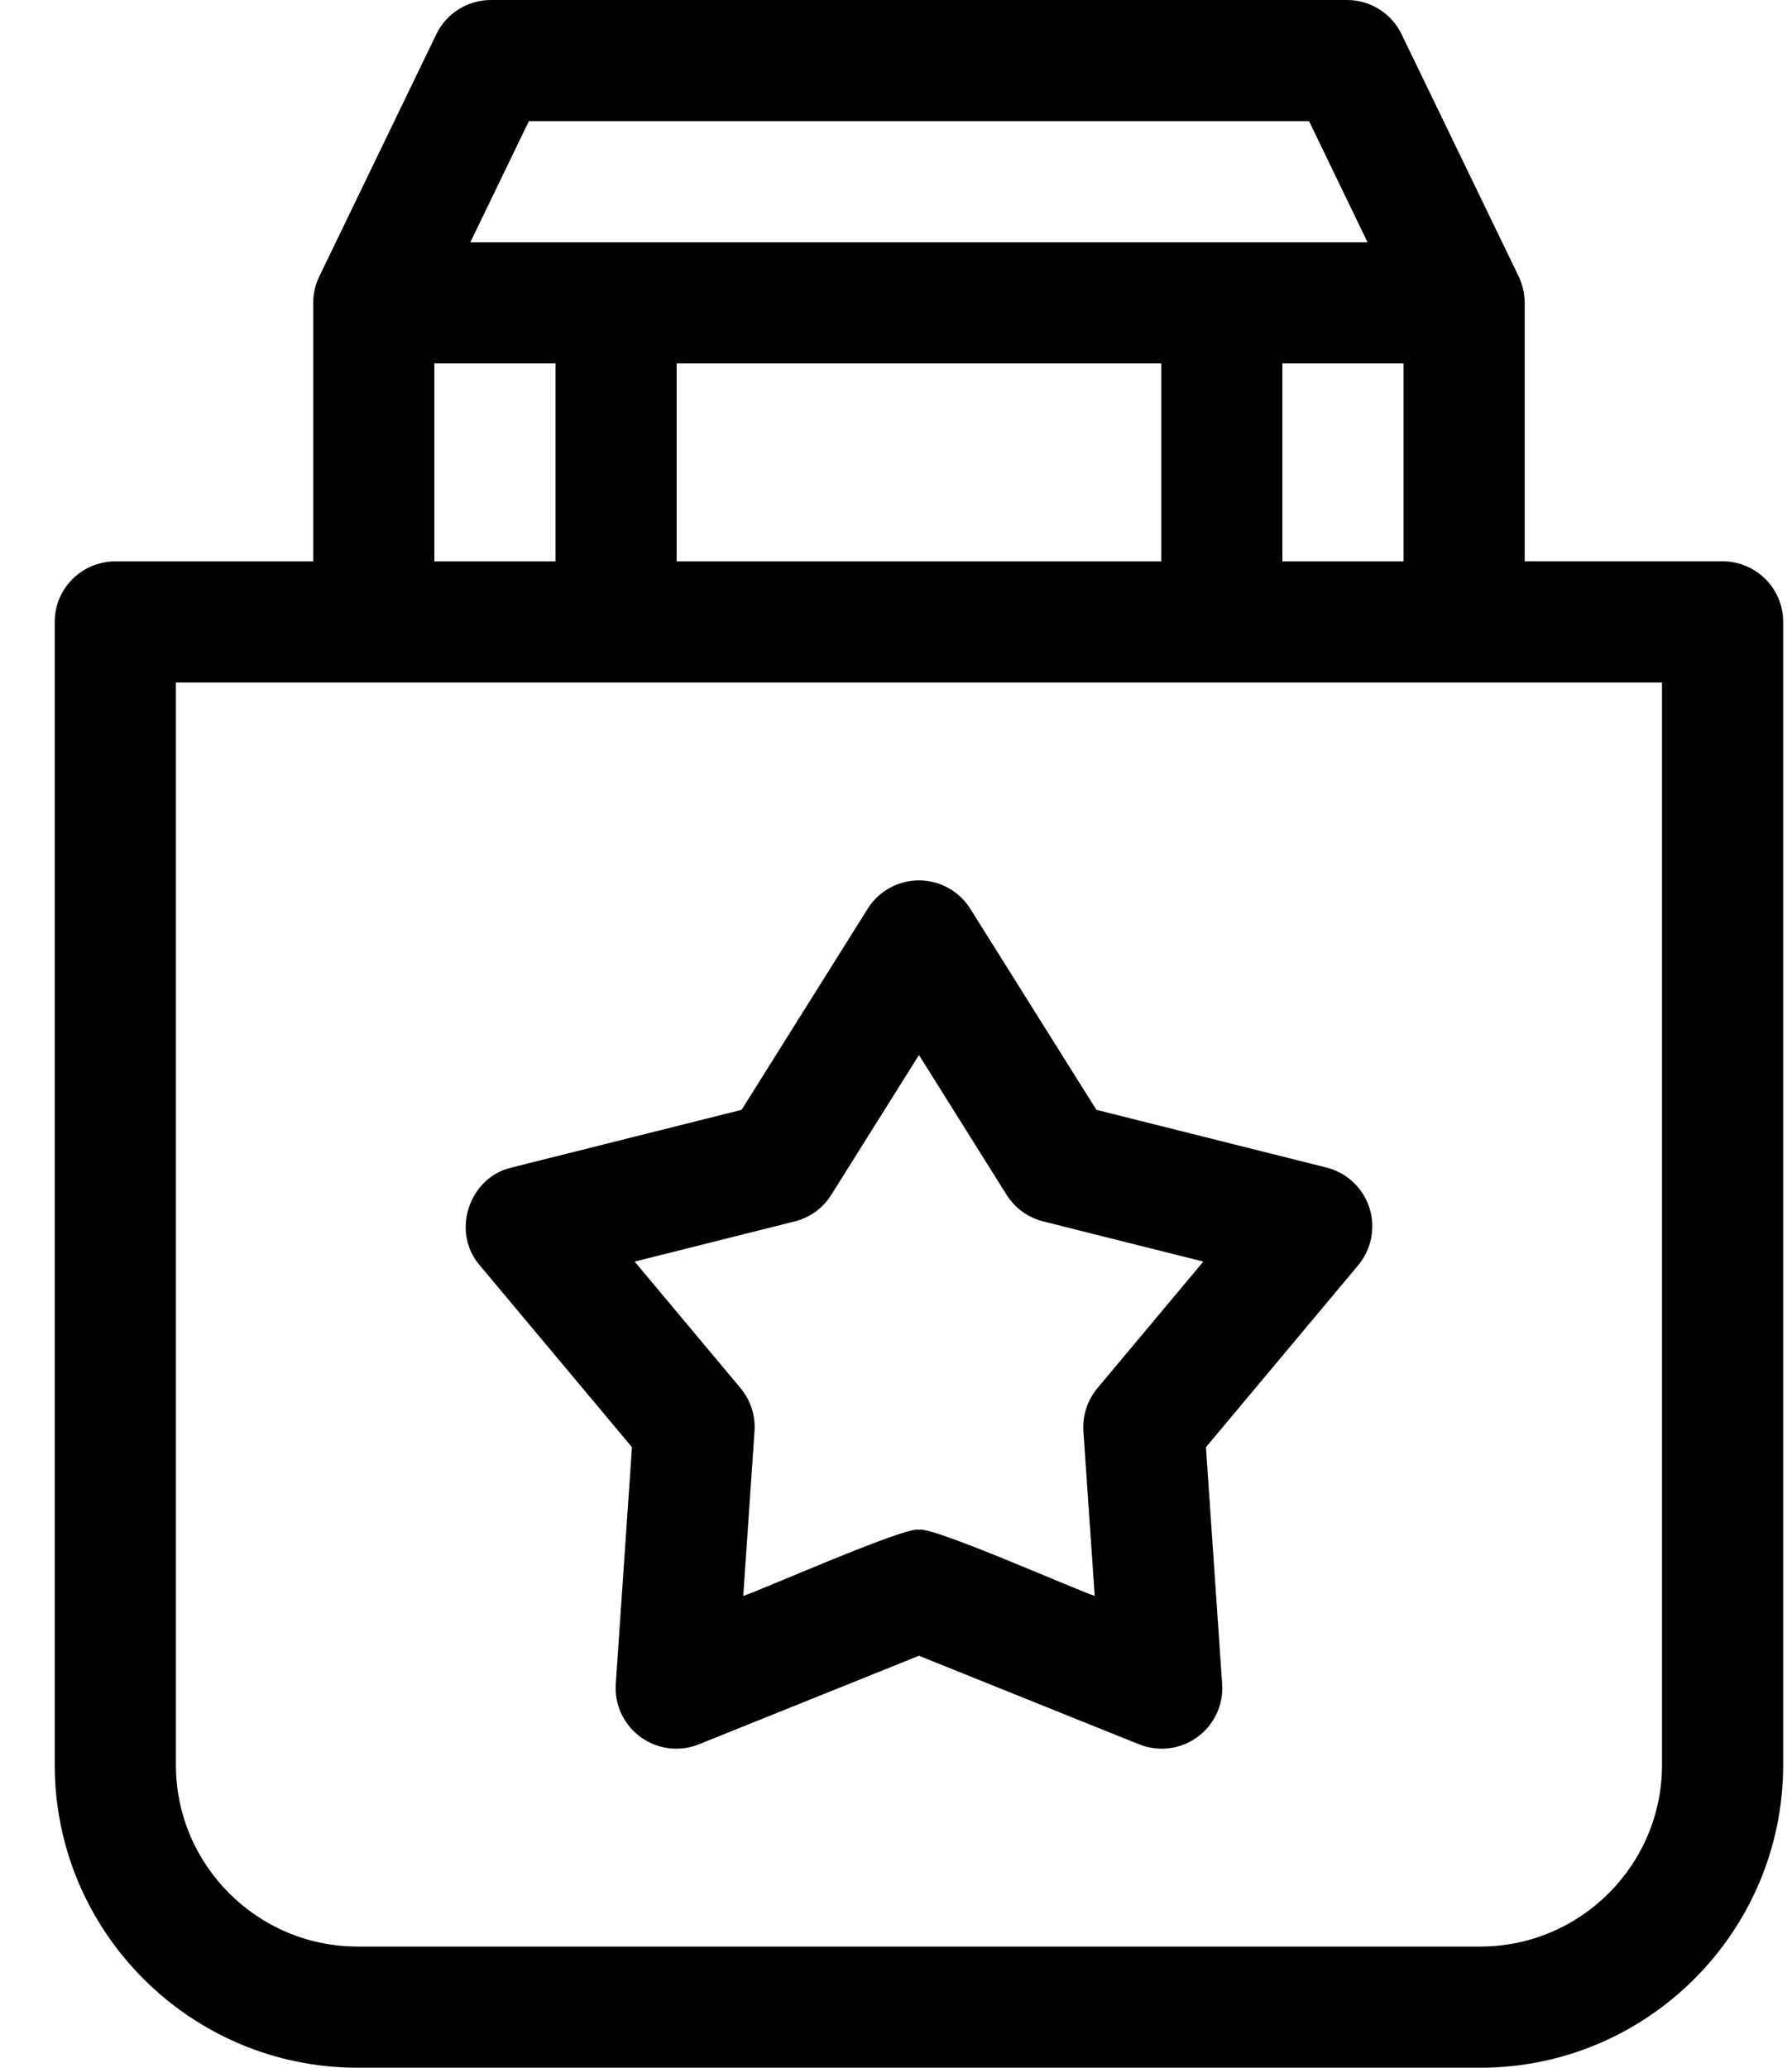 <svg width="26" height="30" viewBox="0 0 26 30" fill="none" xmlns="http://www.w3.org/2000/svg">
<path d="M24.993 8.144H22.122C22.122 8.144 22.122 4.393 22.122 4.392C22.121 4.261 22.091 4.13 22.035 4.012L20.335 0.496C20.189 0.193 19.881 0 19.544 0H7.122C6.785 0 6.477 0.193 6.331 0.496C6.331 0.496 4.632 4.012 4.632 4.012C4.574 4.13 4.545 4.261 4.544 4.392C4.544 4.393 4.544 8.145 4.544 8.145H1.673C1.187 8.145 0.794 8.538 0.794 9.023V25.605C0.794 28.029 2.765 30 5.188 30H21.477C23.901 30 25.872 28.029 25.872 25.605V9.023C25.872 8.538 25.479 8.144 24.993 8.144ZM18.606 8.144V5.273H20.364V8.145H18.606V8.144ZM16.849 5.273V8.145H9.817V5.273H16.849ZM7.673 1.758H18.993L19.842 3.516H6.824L7.673 1.758ZM6.302 5.273H8.06V8.145H6.302V5.273ZM24.114 25.605C24.114 27.059 22.931 28.242 21.477 28.242H5.188C3.735 28.242 2.552 27.059 2.552 25.605V9.902H24.114V25.605Z" fill="black"/>
<path d="M6.96 18.357L9.169 20.997L8.934 24.432C8.914 24.734 9.05 25.025 9.295 25.203C9.539 25.381 9.858 25.421 10.139 25.308L13.333 24.023L16.527 25.308C16.807 25.42 17.127 25.382 17.372 25.203C17.617 25.025 17.753 24.734 17.732 24.432L17.497 20.997L19.706 18.357C19.9 18.125 19.961 17.809 19.868 17.521C19.774 17.233 19.54 17.014 19.246 16.94L15.907 16.102L14.078 13.185C13.917 12.929 13.636 12.773 13.333 12.773C13.031 12.773 12.749 12.929 12.589 13.185L10.76 16.102L7.421 16.94C6.801 17.084 6.544 17.876 6.96 18.357ZM11.531 17.721C11.751 17.666 11.941 17.528 12.061 17.336L13.333 15.307L14.605 17.336C14.726 17.528 14.916 17.666 15.136 17.721L17.459 18.304L15.922 20.141C15.777 20.315 15.704 20.538 15.719 20.765L15.883 23.154C15.669 23.093 13.507 22.131 13.333 22.196C13.168 22.128 10.987 23.097 10.784 23.154L10.947 20.765C10.963 20.538 10.89 20.315 10.745 20.141L9.208 18.304L11.531 17.721Z" fill="black"/>
</svg>
